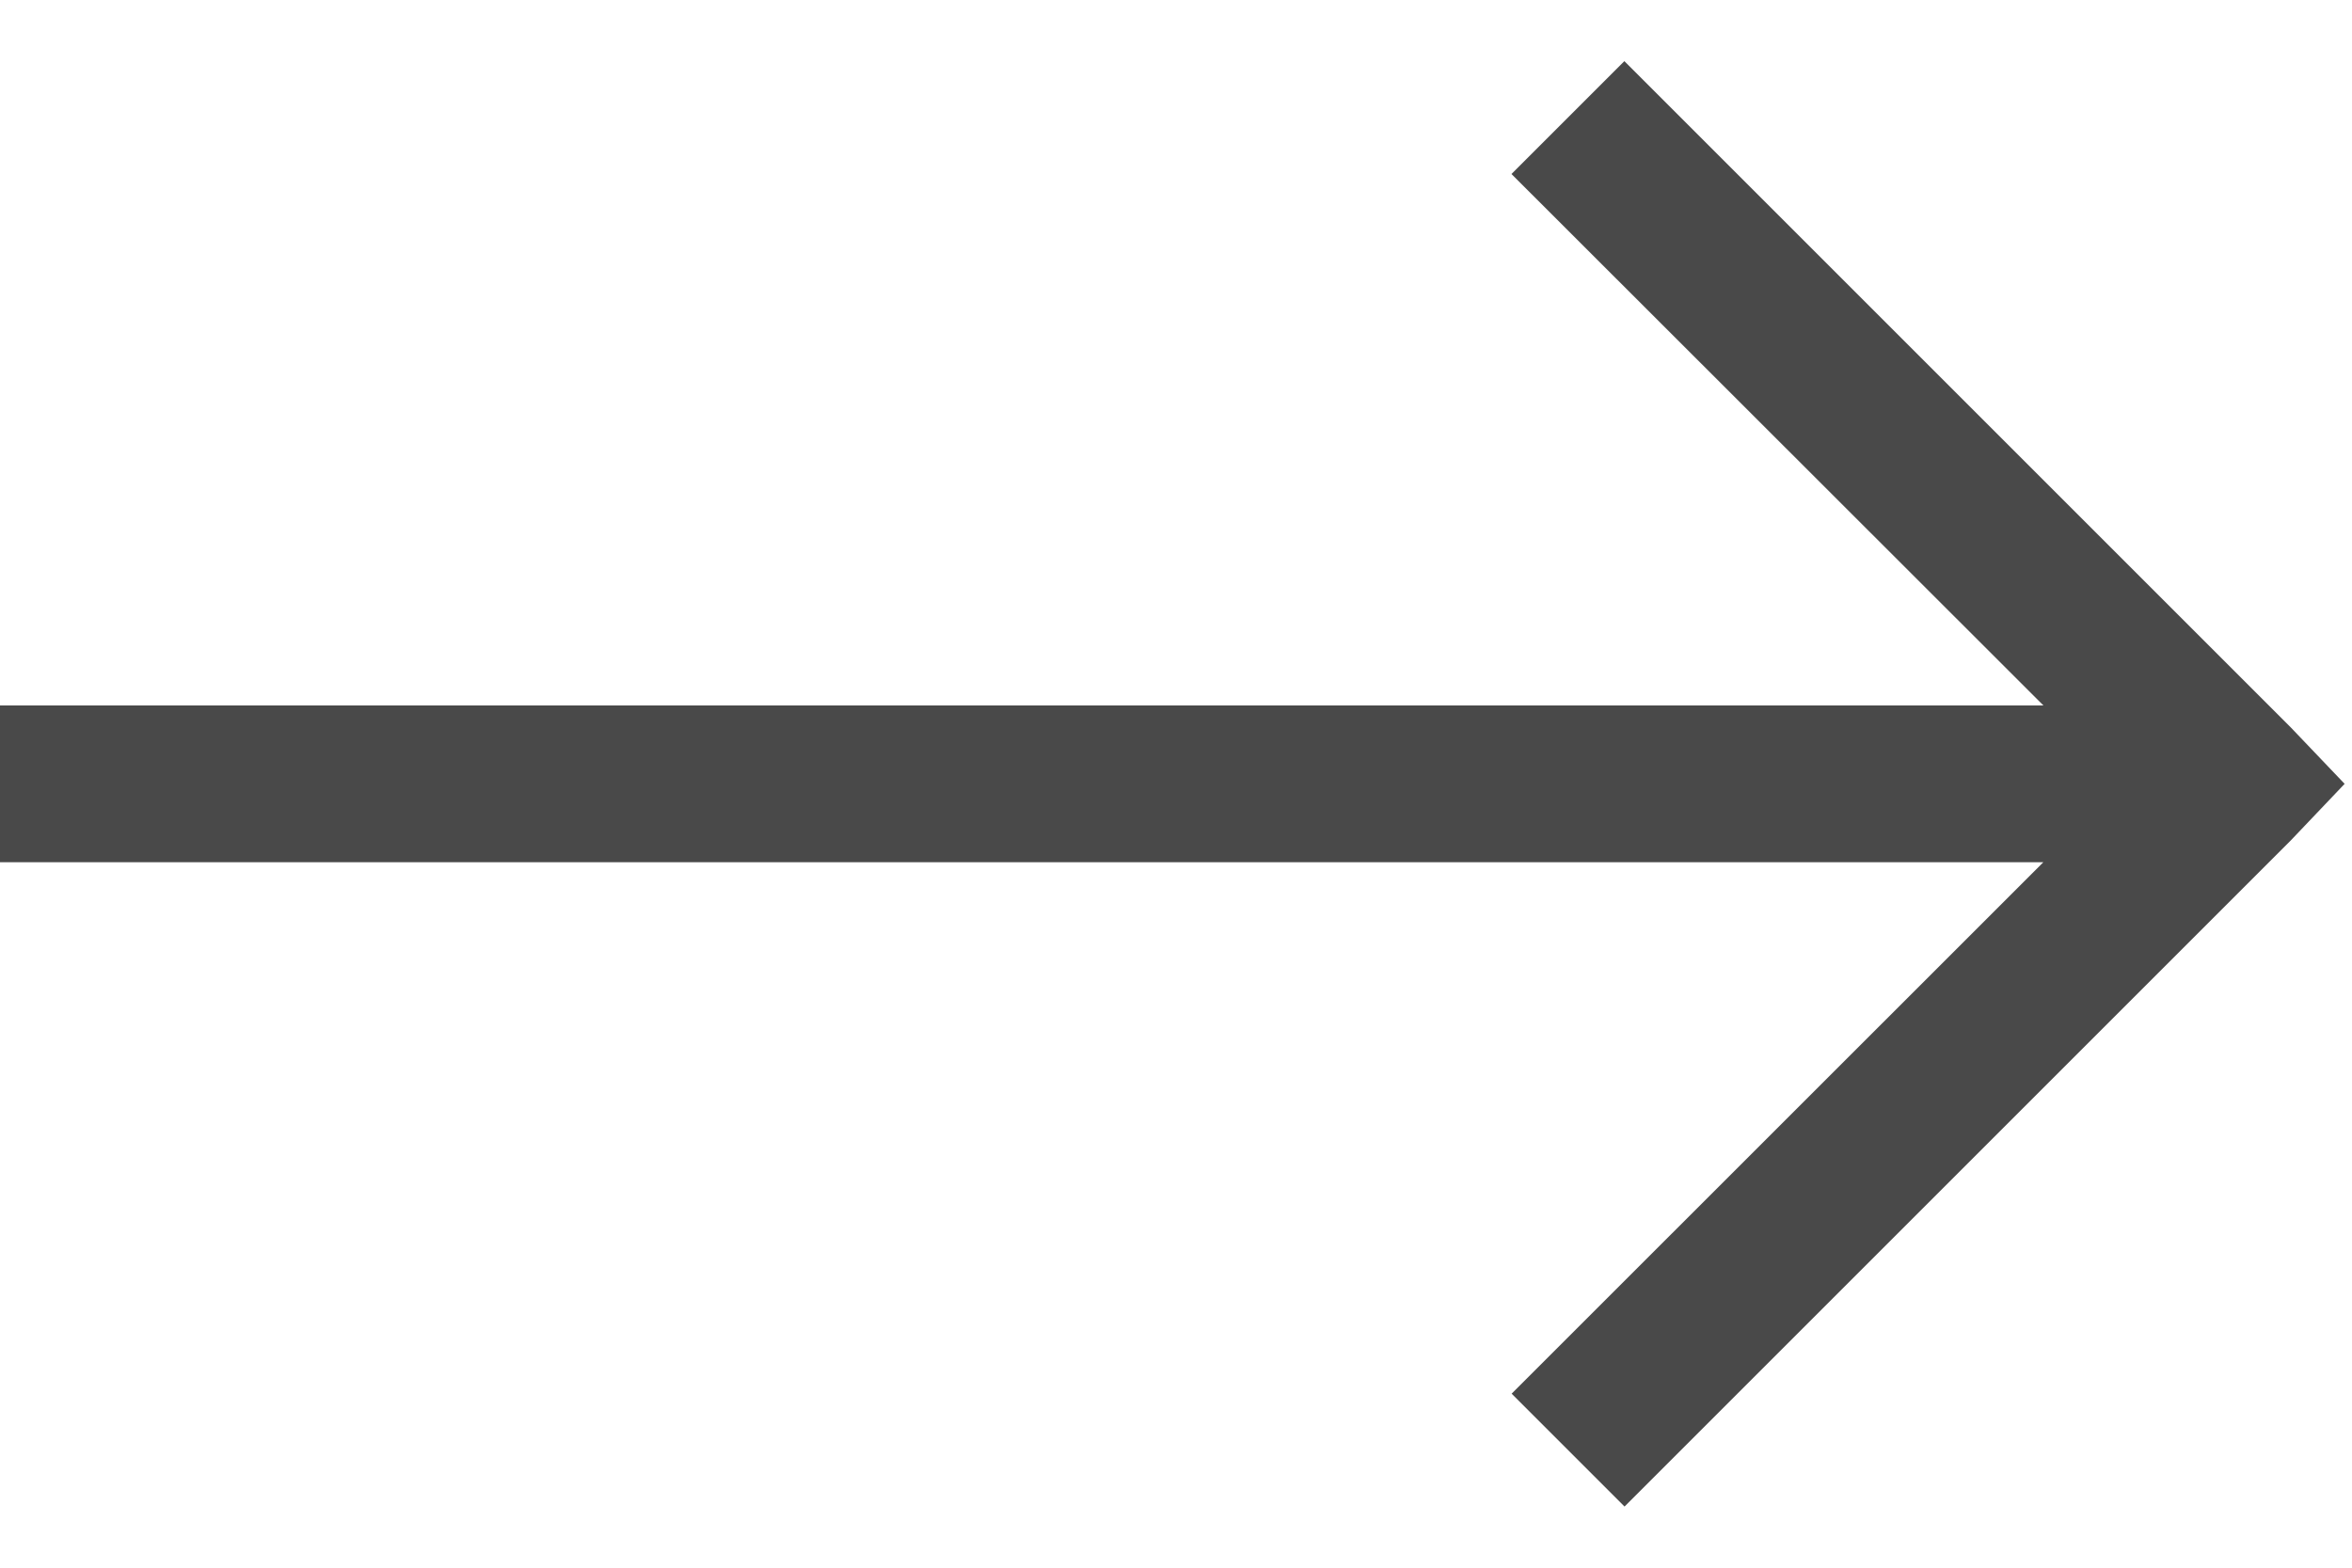 <?xml version="1.0" encoding="UTF-8"?> <svg xmlns="http://www.w3.org/2000/svg" width="30" height="20" viewBox="0 0 30 20" fill="none"><g clip-path="url(#clip0_6002_1066)"><path d="M29.906 10L29.219 9.28L20.719 0.78L19.279 2.22L26.064 9L-0 9V11L26.063 11L19.281 17.78L20.721 19.22L29.221 10.72L29.906 10Z" fill="#494949"></path></g><defs><clipPath id="clip0_6002_1066"><rect width="20" height="30" fill="white" transform="matrix(0 1 -1 0 30 0)"></rect></clipPath></defs></svg> 